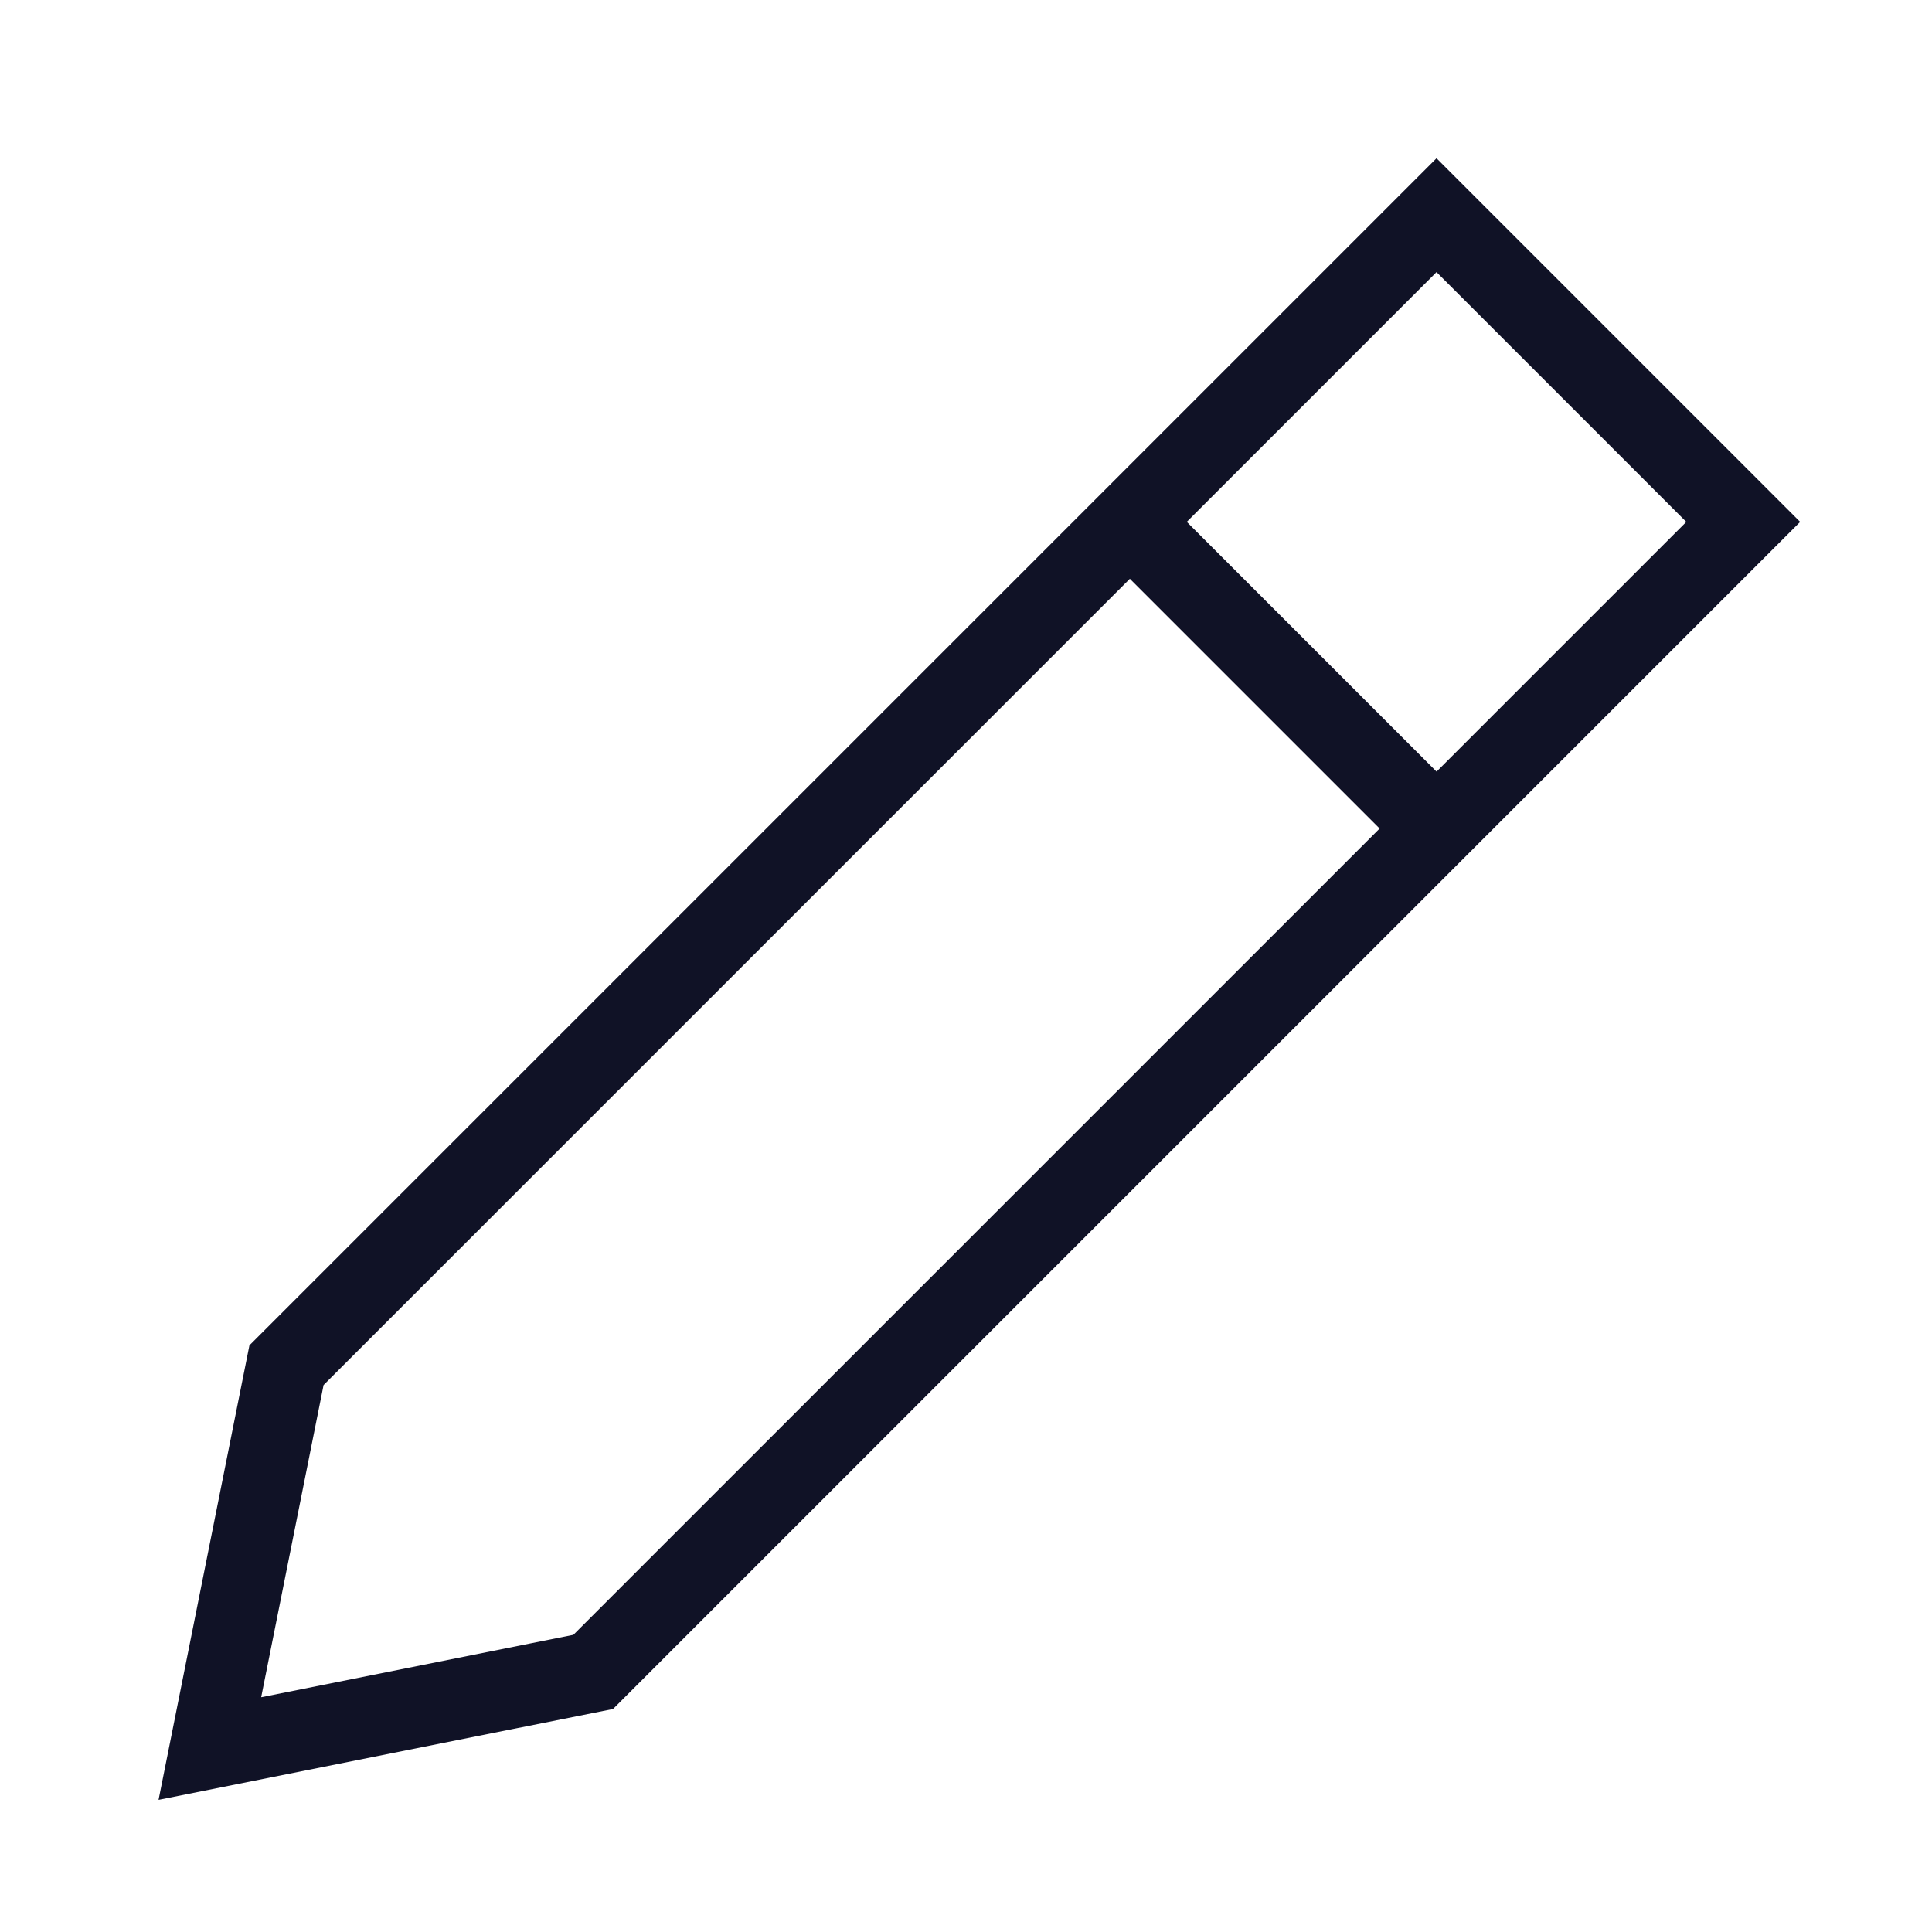 <?xml version="1.0" encoding="utf-8"?>
<svg width="24px" height="24px" viewBox="0 0 24 24" version="1.1" xmlns="http://www.w3.org/2000/svg" xmlns:xlink="http://www.w3.org/1999/xlink">
    <!-- Generator: sketchtool 51.3 (57544) - http://www.bohemiancoding.com/sketch -->
    <title>21C1B652-B939-4685-857A-589880ADFBE7</title>
    <desc>Créé à partir d'un outil à croquis.</desc>
    <defs>
    </defs>
    <g id="Symbols" stroke="none" stroke-width="1" fill="none" fill-rule="evenodd">
        <g id="Element/Icon/Icon-edit" stroke="#101226">
            <g id="pen" transform="translate(2, 2)">
                <path d="M12.036,4.483 L15.845,8.292" id="Stroke-1">
                </path>
                <polygon id="Stroke-2" stroke-linecap="square" points="5.369 18.769 0.607 19.721 1.559 14.959 15.845 0.673 19.655 4.483">
                </polygon>
            </g>
        </g>
    </g>
</svg>
